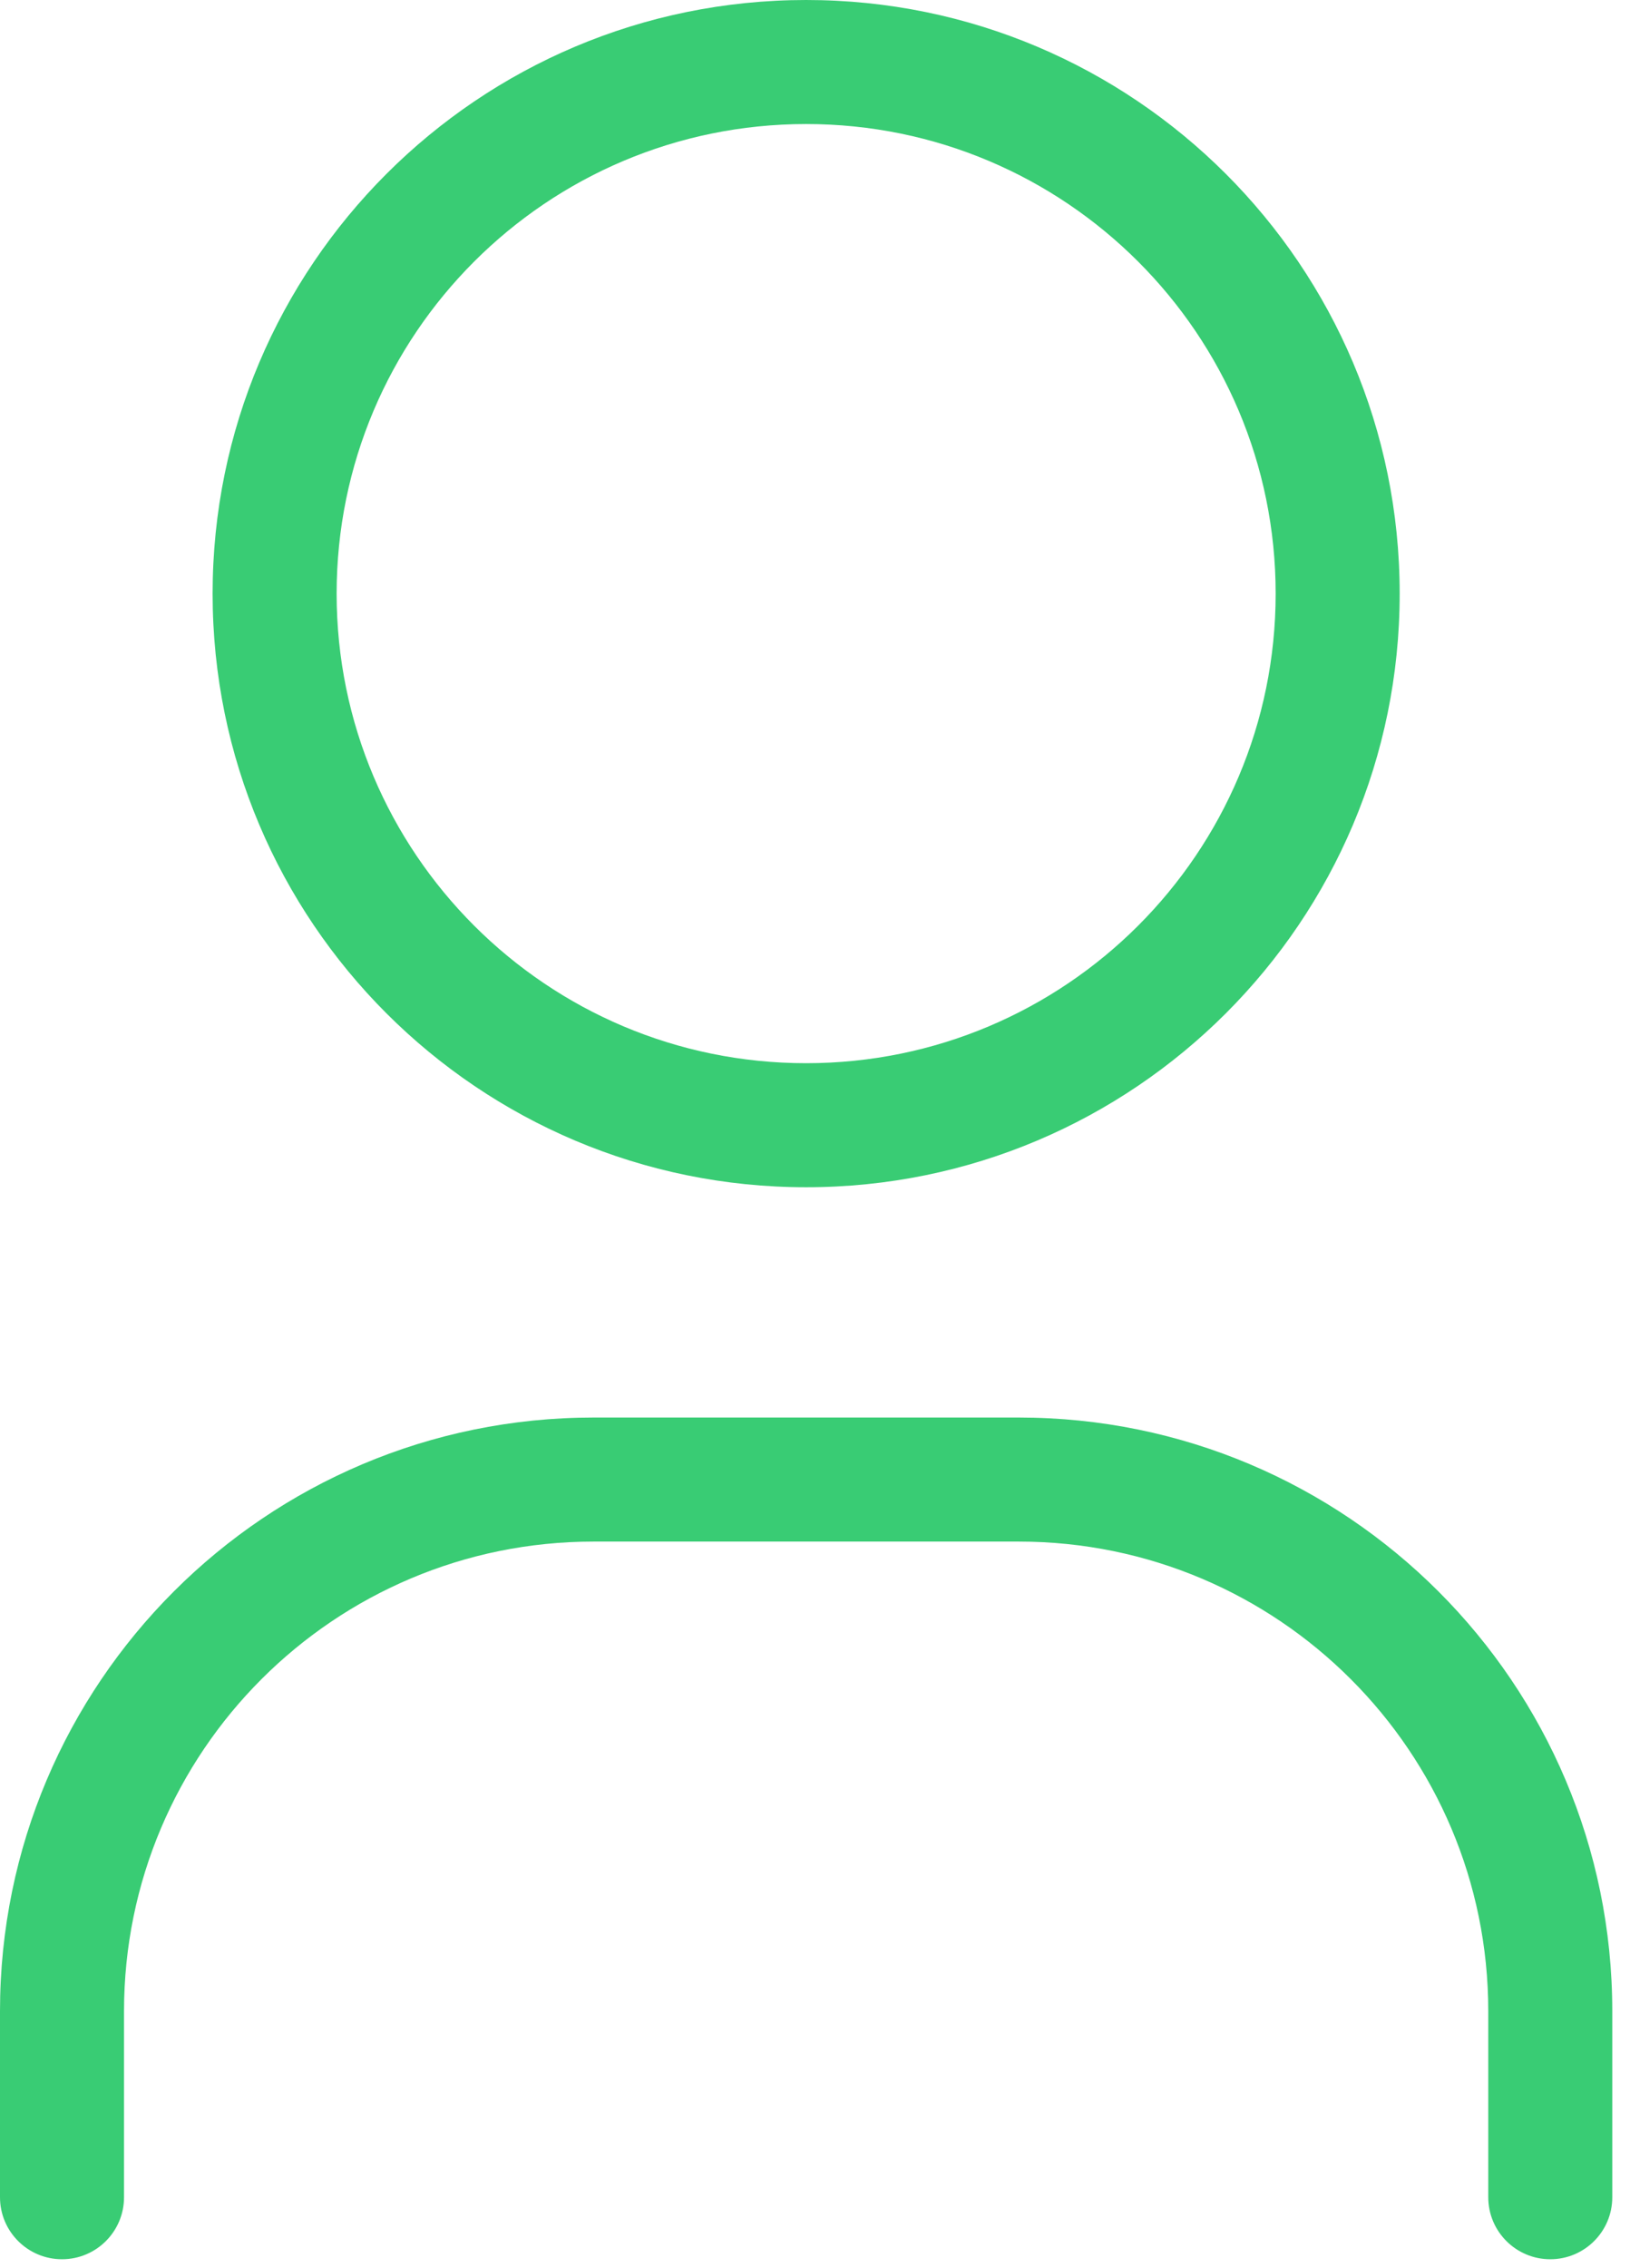 <?xml version="1.0" encoding="utf-8"?>
<svg xmlns="http://www.w3.org/2000/svg" fill="none" height="100%" overflow="visible" preserveAspectRatio="none" style="display: block;" viewBox="0 0 23 32" width="100%">
<path d="M4.75 8.375C4.75 4.716 7.716 1.75 11.375 1.75C15.034 1.75 18 4.716 18 8.375C18 12.034 15.034 15 11.375 15C7.716 15 4.75 12.034 4.75 8.375ZM11.375 0C6.75 0 3 3.75 3 8.375C3 13 6.75 16.75 11.375 16.75C16 16.75 19.75 13 19.75 8.375C19.75 3.75 16 0 11.375 0ZM8.375 19.999C3.75 19.999 0 23.749 0 28.374V30.999C0 31.483 0.392 31.874 0.875 31.874C1.358 31.874 1.75 31.483 1.75 30.999V28.374C1.75 24.715 4.716 21.749 8.375 21.749H14.375C18.034 21.749 21 24.715 21 28.374V30.999C21 31.483 21.392 31.874 21.875 31.874C22.358 31.874 22.75 31.483 22.75 30.999V28.374C22.75 23.749 19 19.999 14.375 19.999H8.375Z" fill="#39CC74" id="Union"/>
</svg>